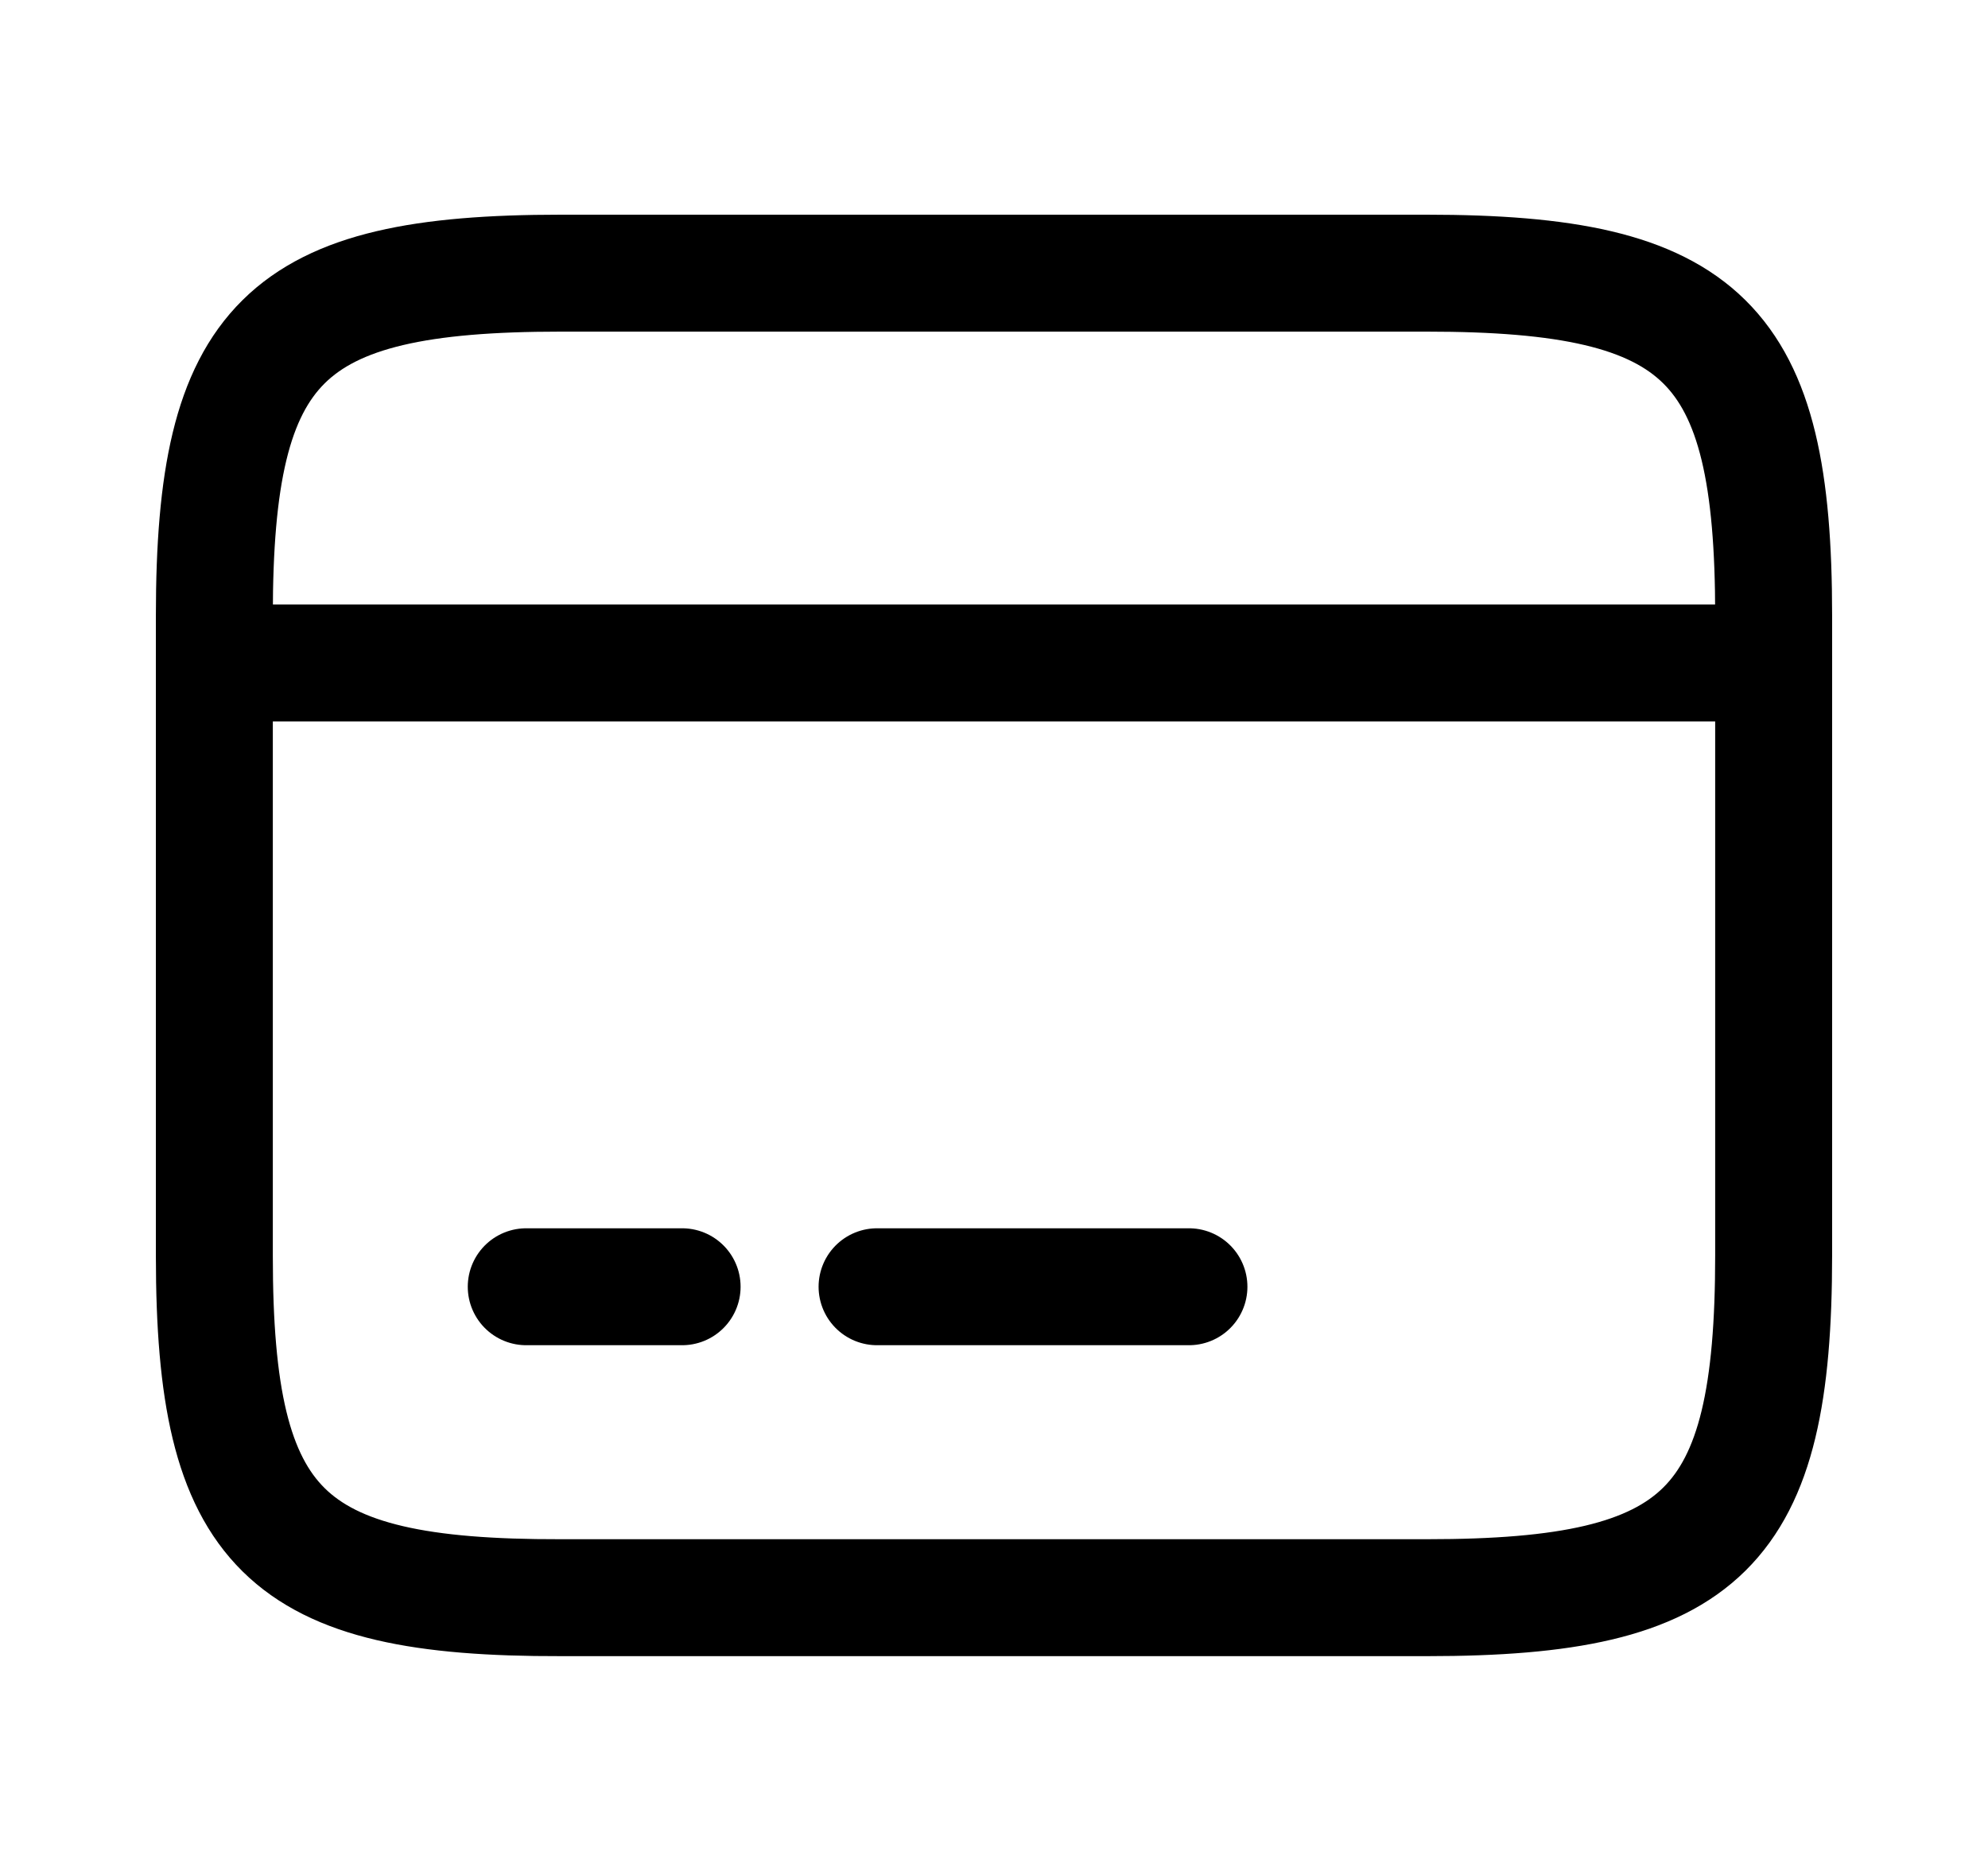<svg width="17" height="16" viewBox="0 0 17 16" fill="none" xmlns="http://www.w3.org/2000/svg">
<path d="M1.833 5.67H15.167" stroke="black" stroke-miterlimit="10" stroke-linecap="round" stroke-linejoin="round"/>
<path d="M4.5 11.004H5.833" stroke="black" stroke-miterlimit="10" stroke-linecap="round" stroke-linejoin="round"/>
<path d="M7.5 11.004H10.167" stroke="black" stroke-miterlimit="10" stroke-linecap="round" stroke-linejoin="round"/>
<path d="M4.793 2.336H12.2C14.573 2.336 15.167 2.923 15.167 5.263V10.736C15.167 13.076 14.573 13.663 12.207 13.663H4.793C2.427 13.669 1.833 13.083 1.833 10.743V5.263C1.833 2.923 2.427 2.336 4.793 2.336Z" stroke="black" stroke-linecap="round" stroke-linejoin="round"/>
</svg>
